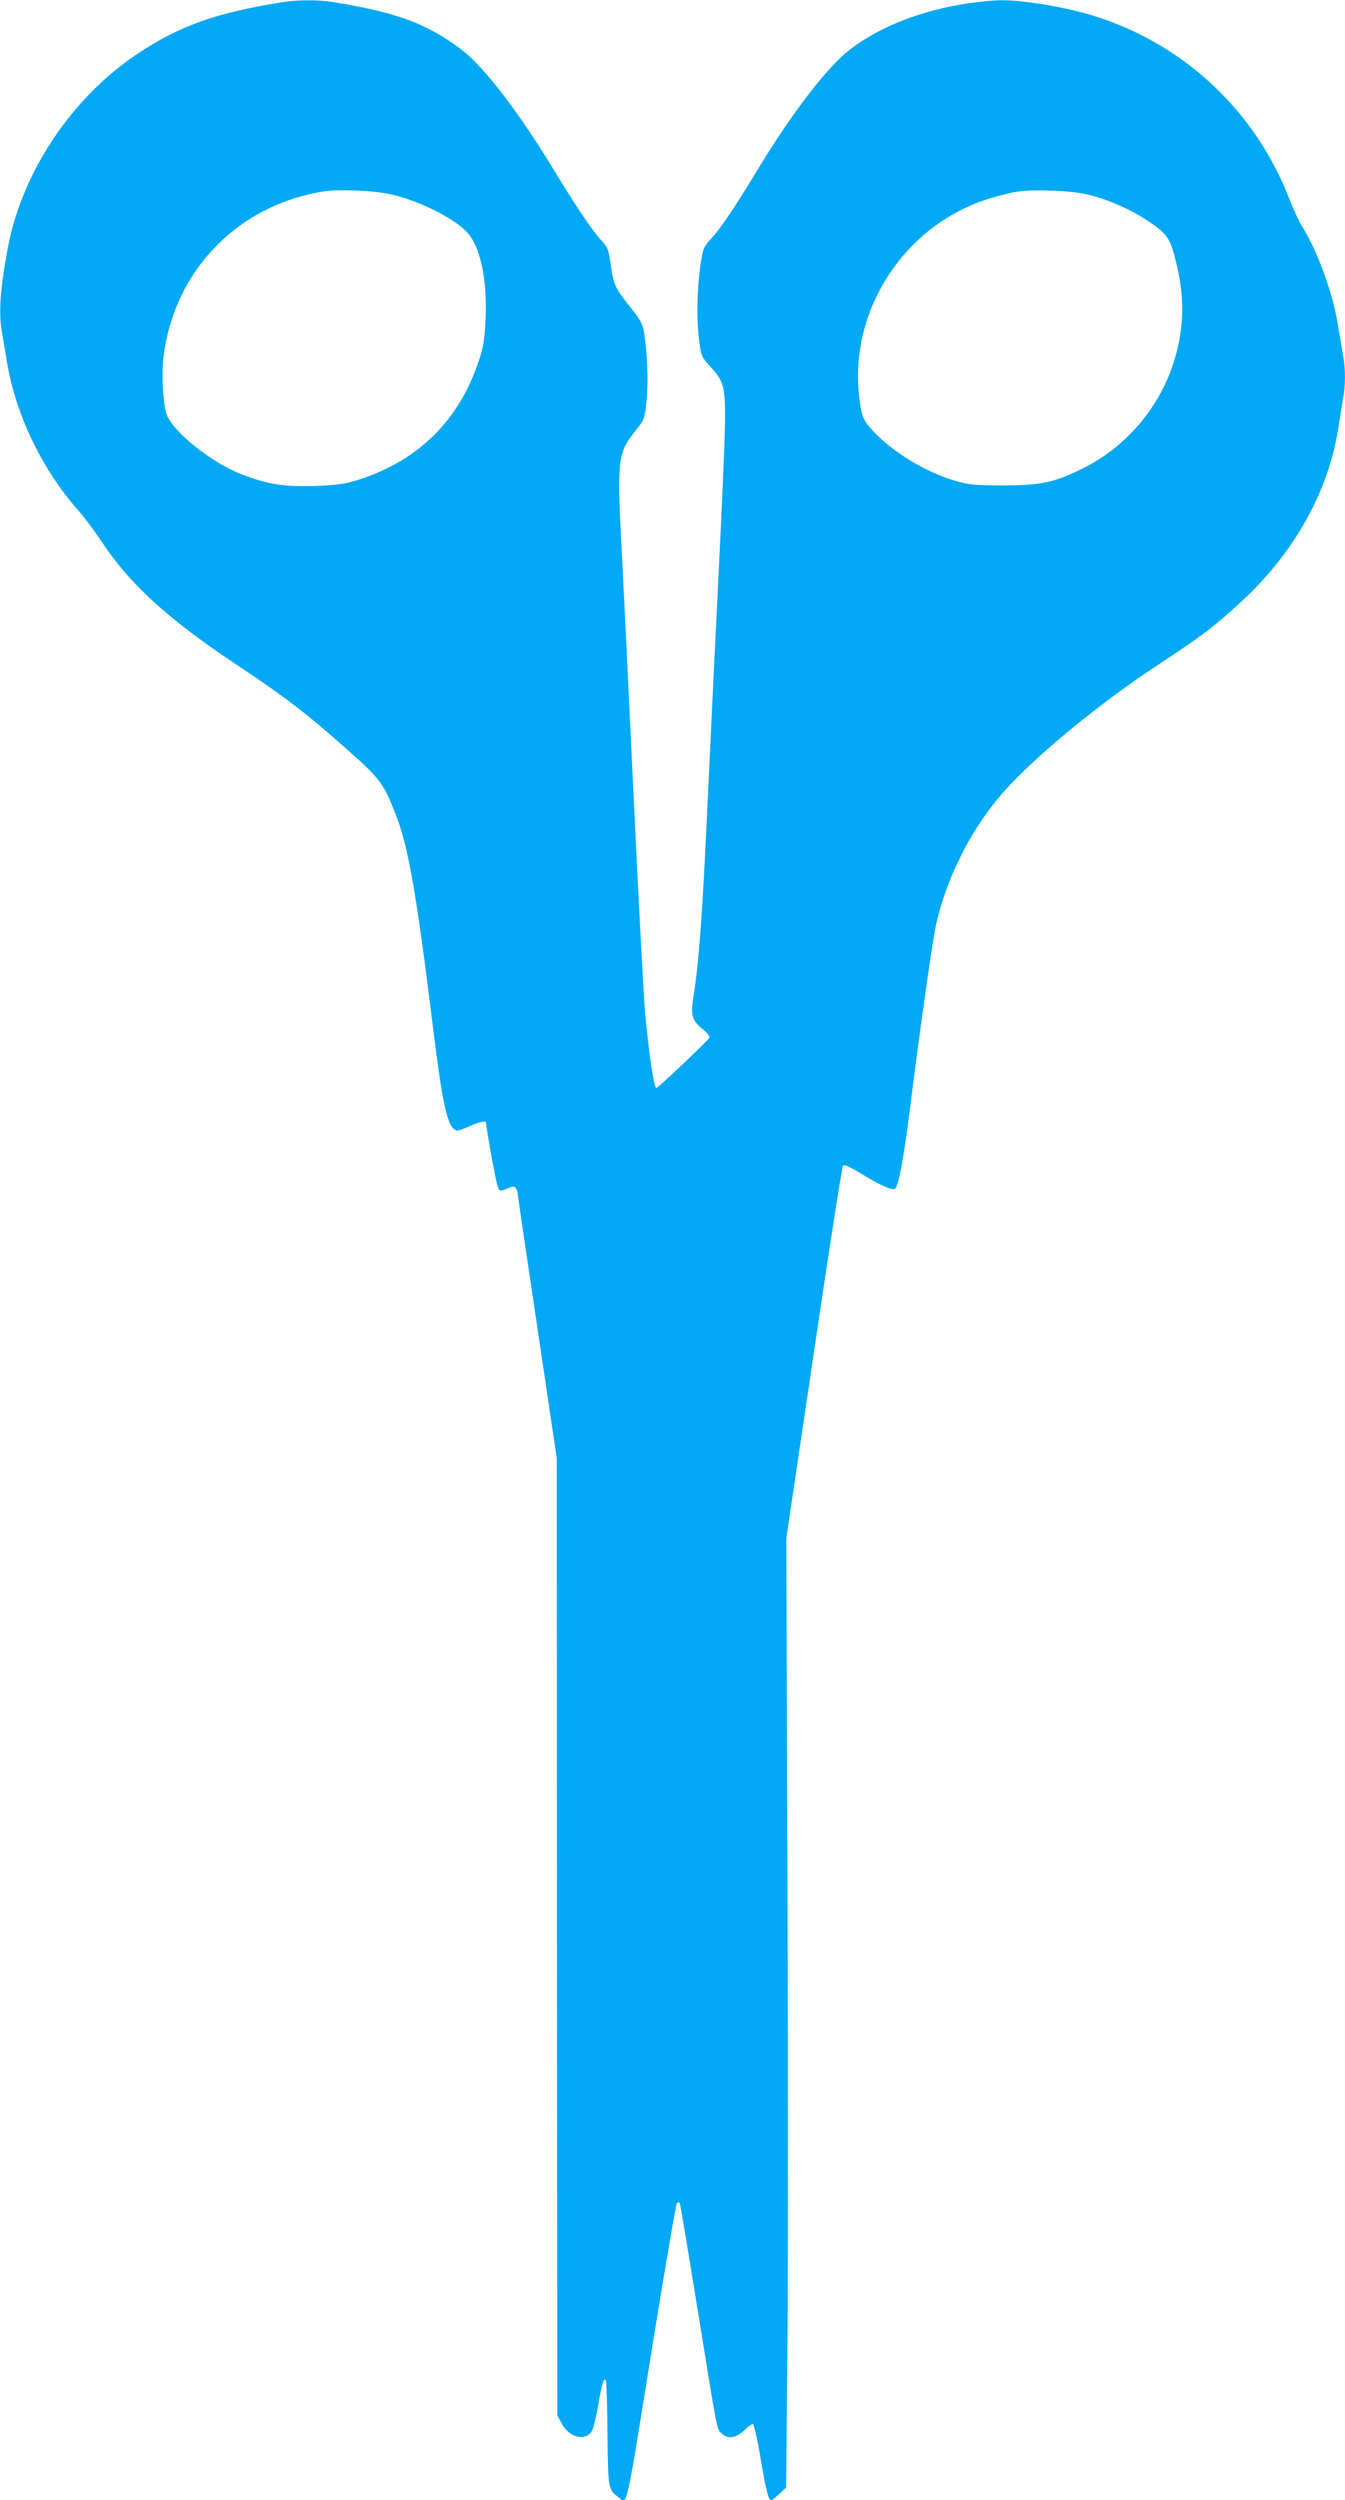 <?xml version="1.0" standalone="no"?>
<!DOCTYPE svg PUBLIC "-//W3C//DTD SVG 20010904//EN"
 "http://www.w3.org/TR/2001/REC-SVG-20010904/DTD/svg10.dtd">
<svg version="1.0" xmlns="http://www.w3.org/2000/svg"
 width="689pt" height="1280pt" viewBox="0 0 689 1280"
 preserveAspectRatio="xMidYMid meet">
<g transform="translate(0,1280) scale(0.1,-0.1)"
fill="#03a9f4" stroke="none">
<path d="M1440 12788 c-345 -57 -519 -120 -735 -263 -337 -224 -592 -605 -665
-994 -39 -208 -48 -333 -30 -432 5 -30 17 -99 26 -154 45 -271 182 -553 369
-763 28 -31 80 -102 117 -157 141 -214 338 -393 678 -620 262 -174 374 -260
595 -457 152 -135 173 -164 234 -323 64 -165 105 -404 191 -1100 44 -357 69
-475 105 -505 14 -12 23 -10 68 9 65 29 97 36 97 23 0 -27 50 -300 59 -325 11
-27 11 -27 48 -12 29 12 38 13 45 3 4 -7 8 -15 8 -18 0 -3 45 -311 101 -685
l101 -680 1 -2450 2 -2450 21 -40 c39 -76 127 -97 158 -37 7 15 21 74 31 132
19 113 30 146 39 120 3 -8 7 -132 8 -275 3 -277 4 -280 55 -319 49 -36 34
-100 183 823 60 370 113 678 118 683 7 7 12 4 16 -8 3 -11 39 -226 80 -479
116 -717 107 -667 134 -694 30 -30 74 -23 117 19 17 17 36 30 41 30 6 0 23
-73 38 -163 29 -172 42 -227 56 -227 5 0 24 15 43 33 l34 32 6 627 c4 346 4
1439 1 2430 l-6 1803 141 949 c77 522 144 953 150 959 6 6 35 -7 83 -36 99
-61 163 -91 181 -84 20 7 49 169 87 477 43 344 108 803 126 880 55 243 182
492 347 678 162 182 489 451 787 647 232 153 285 193 428 324 271 250 446 562
497 886 9 55 20 124 25 154 13 69 13 153 0 222 -5 30 -17 99 -26 154 -27 168
-107 386 -187 511 -14 23 -42 84 -62 135 -170 441 -525 780 -974 929 -158 53
-411 95 -526 88 -297 -18 -578 -114 -759 -258 -112 -89 -288 -318 -453 -589
-126 -208 -201 -320 -247 -369 -39 -42 -45 -55 -55 -120 -19 -125 -24 -273
-12 -381 11 -101 13 -105 50 -147 80 -86 86 -108 85 -294 -1 -91 -16 -442 -33
-780 -17 -338 -42 -862 -56 -1165 -26 -562 -44 -817 -71 -985 -17 -111 -12
-132 47 -180 25 -20 37 -36 32 -44 -13 -20 -262 -256 -271 -256 -12 0 -39 184
-57 380 -8 91 -35 599 -60 1130 -25 531 -52 1089 -60 1240 -25 469 -21 502 72
617 43 53 45 58 55 151 10 95 4 246 -13 350 -7 43 -19 67 -69 128 -79 99 -87
115 -101 217 -11 79 -15 90 -51 129 -45 49 -128 172 -247 368 -177 291 -353
519 -466 605 -175 133 -330 191 -656 244 -77 13 -190 12 -269 -1z m558 -982
c136 -30 300 -108 383 -183 74 -67 114 -233 107 -442 -5 -112 -10 -151 -33
-221 -99 -307 -308 -516 -615 -615 -71 -23 -108 -28 -226 -33 -159 -5 -241 8
-375 59 -159 61 -365 228 -388 315 -18 71 -24 207 -12 298 58 436 383 767 819
836 78 12 252 5 340 -14z m3570 -1 c108 -26 221 -75 314 -137 101 -68 115 -89
148 -233 41 -176 34 -335 -22 -503 -76 -228 -245 -423 -461 -530 -145 -72
-217 -87 -407 -87 -143 0 -176 3 -245 23 -153 44 -323 148 -424 257 -52 56
-59 76 -71 186 -45 438 235 863 657 999 50 16 120 34 155 39 82 13 276 5 356
-14z"/>
</g>
</svg>
